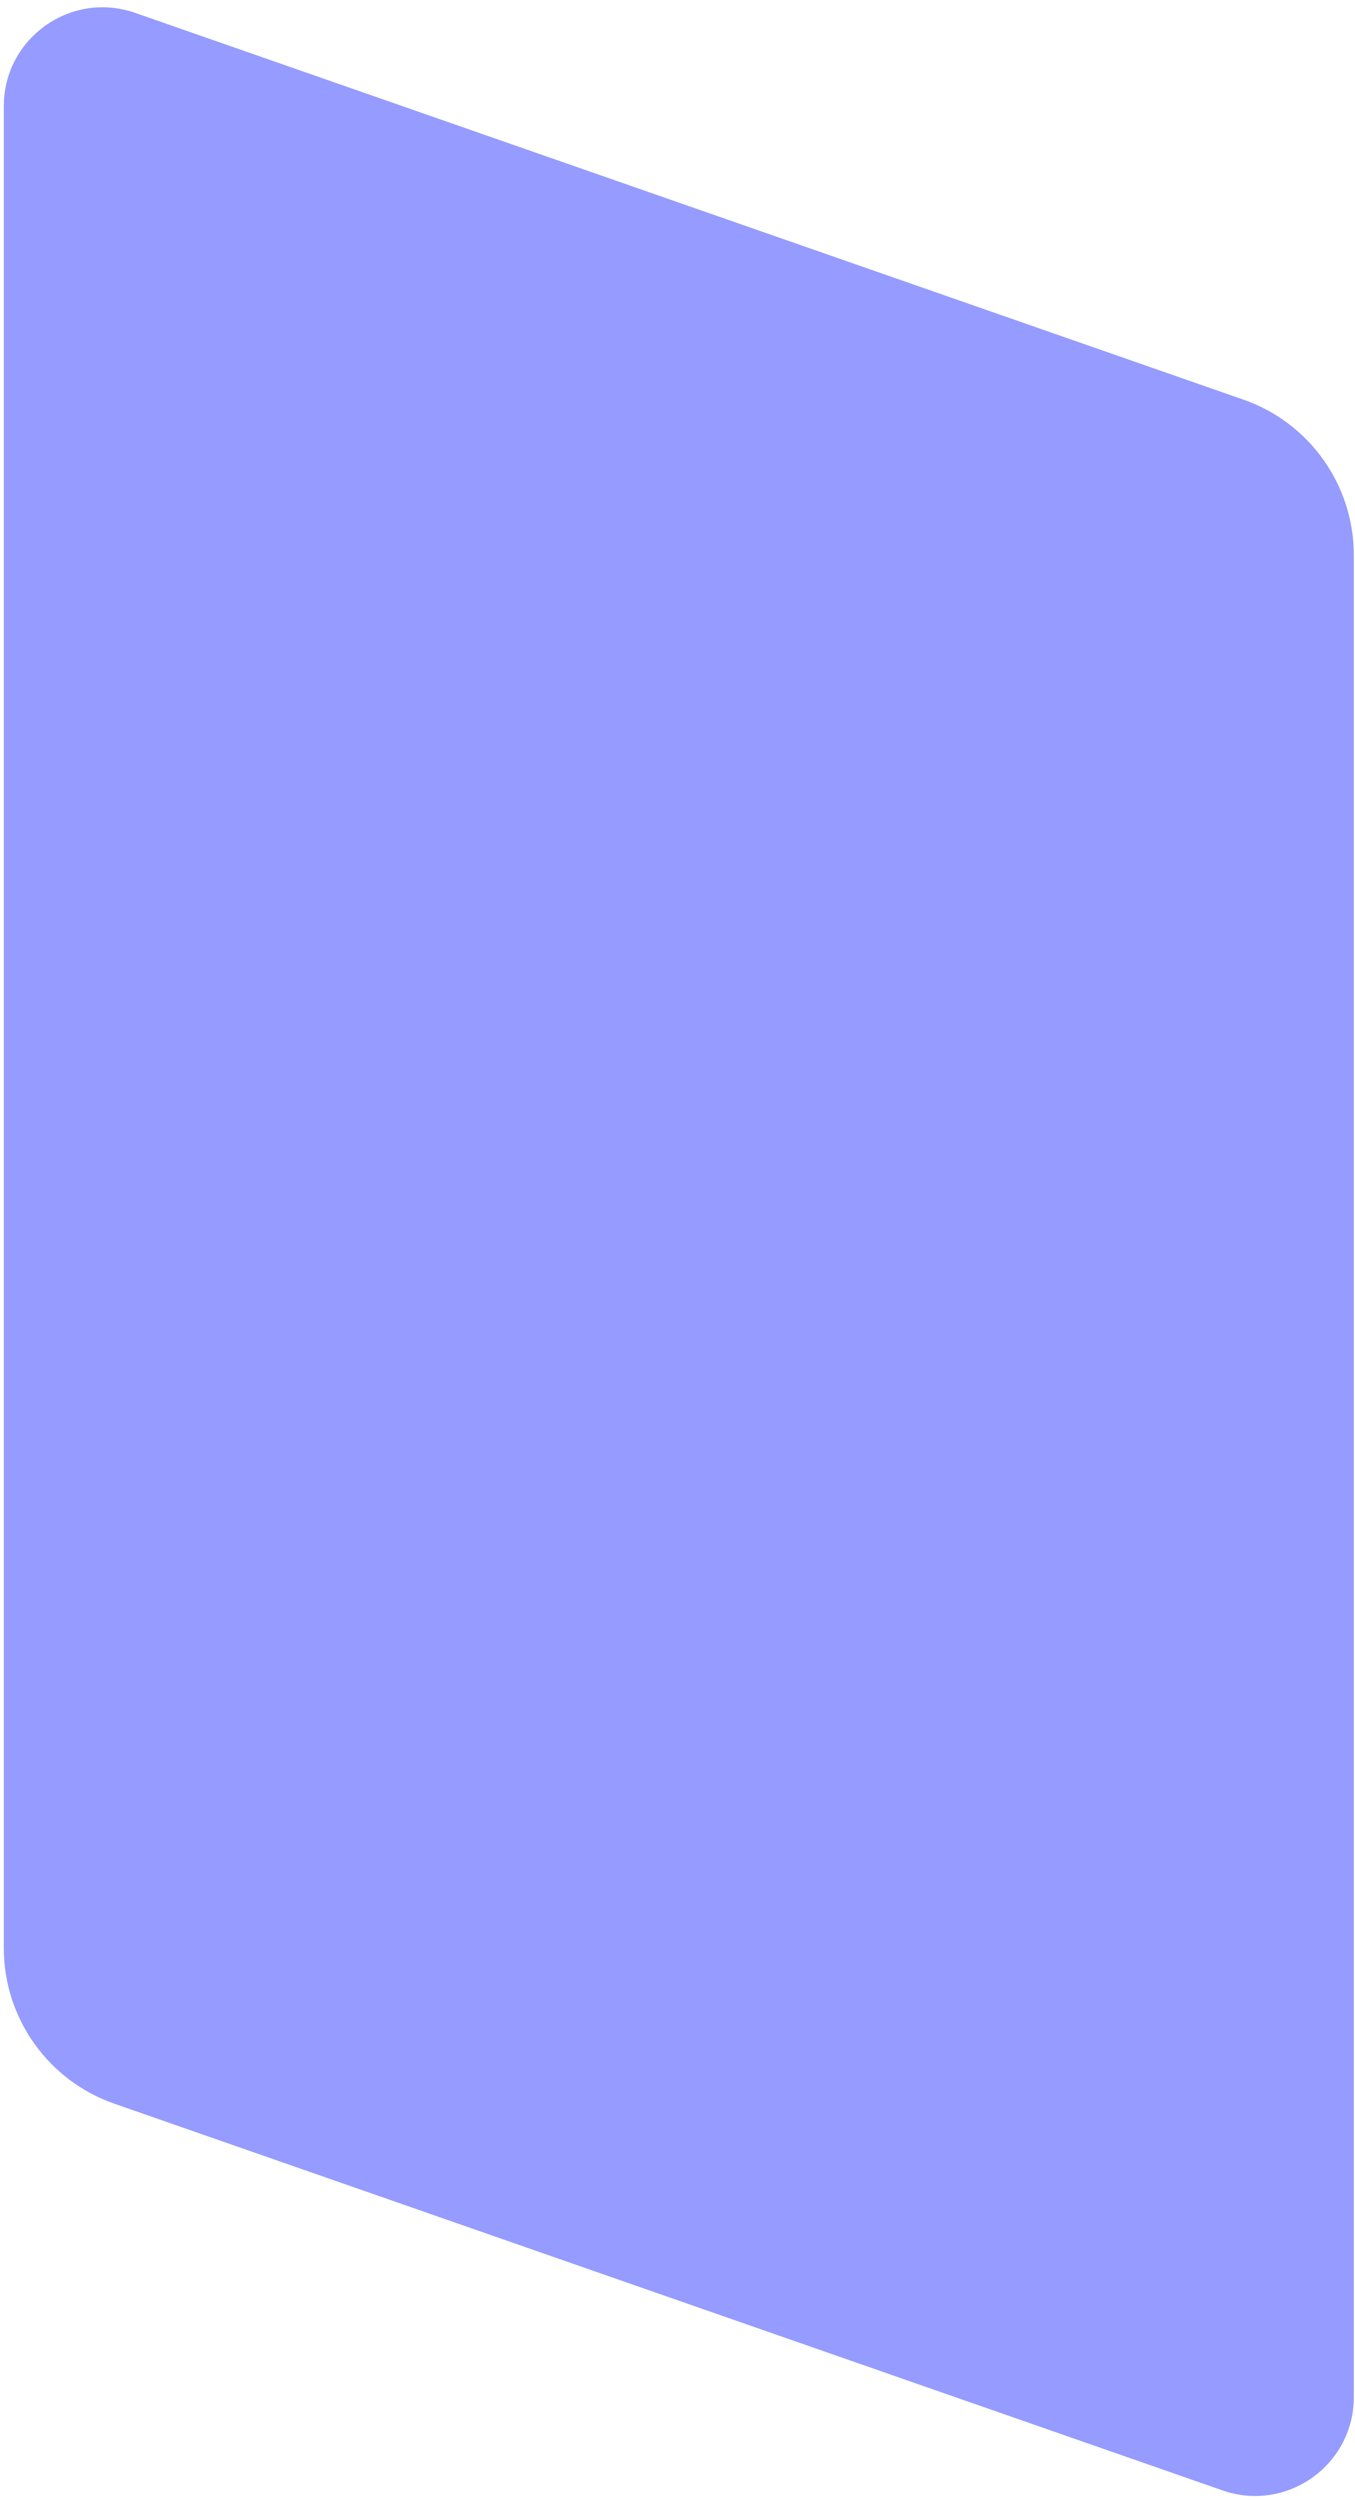<svg width="167" height="308" viewBox="0 0 167 308" fill="none" xmlns="http://www.w3.org/2000/svg">
<path d="M0.47 13.081C0.47 4.7 8.741 -1.175 16.654 1.586L153.248 49.238C161.397 52.08 166.855 59.766 166.855 68.396V295.337C166.855 303.718 158.584 309.593 150.671 306.832L14.077 259.181C5.929 256.338 0.47 248.652 0.47 240.022V13.081Z" fill="#969BFF"/>
</svg>
